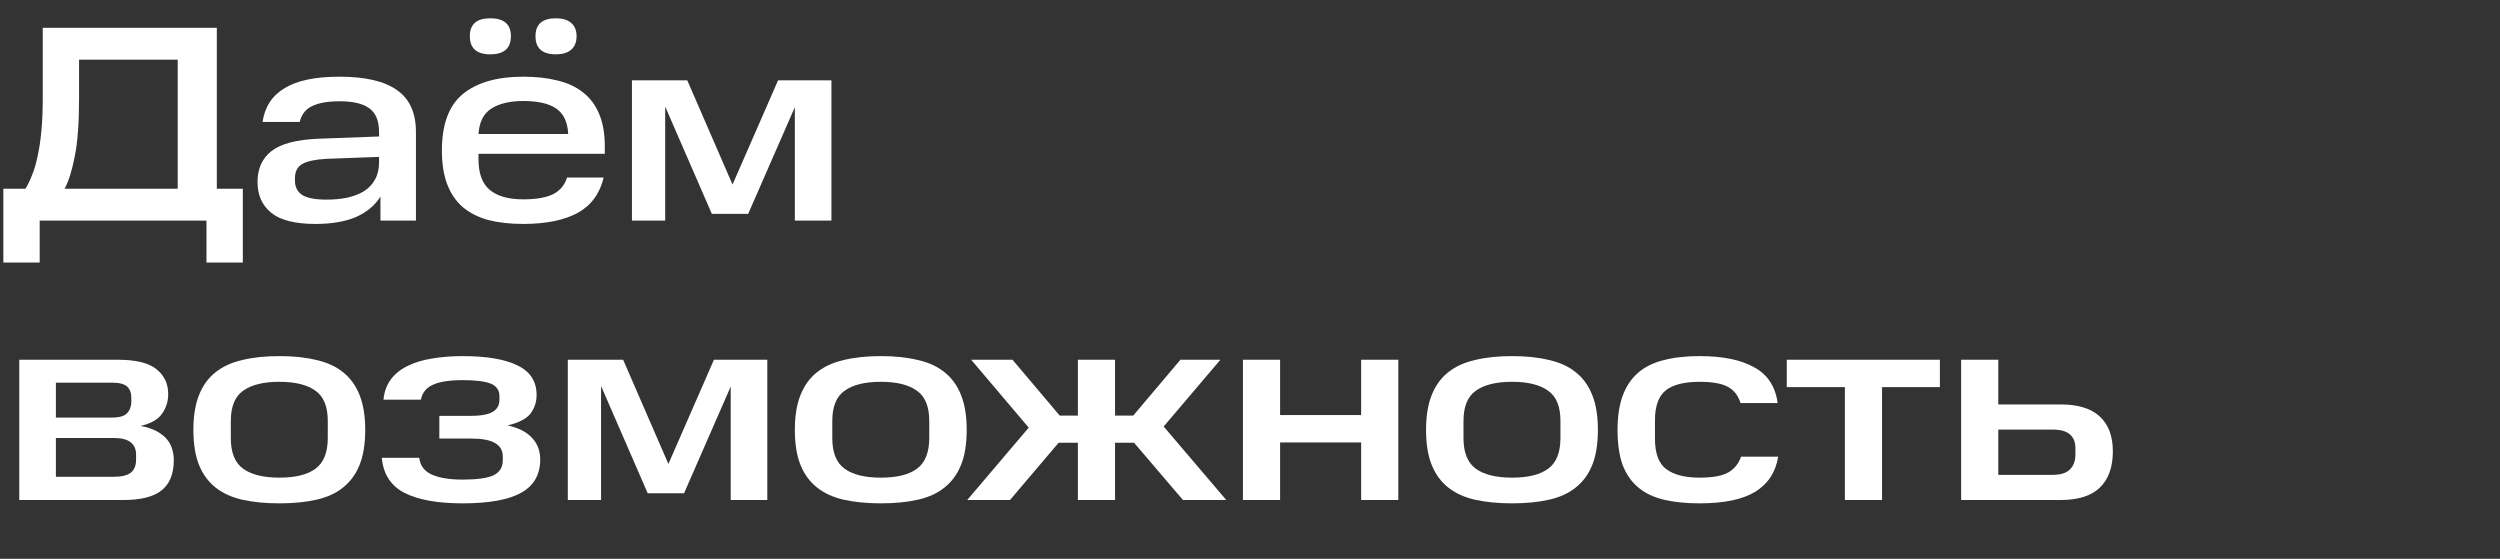 <svg width="170" height="38" viewBox="0 0 170 38" fill="none" xmlns="http://www.w3.org/2000/svg">
<rect x="0" y="0" width="170" height="38" fill="#333333" stroke="none"/>
<path d="M133.357 24.462H135.884V27.502H140.121C141.312 27.502 142.199 27.774 142.781 28.319C143.377 28.864 143.674 29.655 143.674 30.694C143.674 31.771 143.377 32.594 142.781 33.164C142.199 33.721 141.312 34 140.121 34H133.357V24.462ZM141.128 30.466C141.128 30.061 141.002 29.75 140.748 29.535C140.508 29.32 140.115 29.212 139.57 29.212H135.884V32.29H139.57C140.115 32.29 140.508 32.17 140.748 31.929C141.002 31.688 141.128 31.346 141.128 30.903V30.466Z" fill="white"/>
<path d="M121.5 26.324V24.462H131.912V26.324H127.979V34H125.452V26.324H121.5Z" fill="white"/>
<path d="M109.993 29.231C109.993 28.331 110.107 27.565 110.335 26.932C110.563 26.299 110.905 25.779 111.361 25.374C111.817 24.968 112.393 24.677 113.09 24.5C113.799 24.31 114.629 24.215 115.579 24.215C117.15 24.215 118.385 24.468 119.284 24.975C120.196 25.469 120.728 26.279 120.88 27.407H118.353C118.201 26.9 117.916 26.533 117.498 26.305C117.08 26.077 116.44 25.963 115.579 25.963C114.528 25.963 113.755 26.159 113.261 26.552C112.78 26.945 112.539 27.616 112.539 28.566V29.858C112.539 30.846 112.799 31.53 113.318 31.91C113.837 32.29 114.591 32.48 115.579 32.48C116.466 32.48 117.118 32.359 117.536 32.119C117.954 31.866 118.239 31.511 118.391 31.055H120.918C120.741 32.119 120.215 32.917 119.341 33.449C118.48 33.968 117.226 34.228 115.579 34.228C114.654 34.228 113.844 34.145 113.147 33.981C112.45 33.816 111.868 33.538 111.399 33.145C110.93 32.752 110.576 32.239 110.335 31.606C110.107 30.973 109.993 30.181 109.993 29.231Z" fill="white"/>
<path d="M106.111 28.623C106.111 27.648 105.833 26.963 105.275 26.571C104.718 26.166 103.901 25.963 102.824 25.963C101.735 25.963 100.911 26.166 100.354 26.571C99.797 26.963 99.518 27.648 99.518 28.623V29.801C99.518 30.776 99.797 31.466 100.354 31.872C100.911 32.277 101.735 32.48 102.824 32.48C103.913 32.48 104.731 32.277 105.275 31.872C105.833 31.466 106.111 30.77 106.111 29.782V28.623ZM96.972 29.231C96.972 28.294 97.099 27.508 97.352 26.875C97.606 26.229 97.979 25.709 98.473 25.317C98.967 24.924 99.575 24.645 100.297 24.481C101.032 24.303 101.874 24.215 102.824 24.215C103.774 24.215 104.61 24.303 105.332 24.481C106.067 24.645 106.675 24.924 107.156 25.317C107.65 25.709 108.024 26.229 108.277 26.875C108.531 27.508 108.657 28.294 108.657 29.231C108.657 30.181 108.531 30.973 108.277 31.606C108.024 32.239 107.65 32.752 107.156 33.145C106.675 33.538 106.067 33.816 105.332 33.981C104.61 34.145 103.774 34.228 102.824 34.228C101.874 34.228 101.032 34.145 100.297 33.981C99.575 33.816 98.967 33.538 98.473 33.145C97.979 32.752 97.606 32.239 97.352 31.606C97.099 30.973 96.972 30.181 96.972 29.231Z" fill="white"/>
<path d="M87.047 24.462V28.224H92.558V24.462H95.085V34H92.558V30.086H87.047V34H84.52V24.462H87.047Z" fill="white"/>
<path d="M82.987 24.462L79.129 29.003L83.385 34H80.441L77.115 30.105H75.823V34H73.296V30.105H71.986L68.68 34H65.772L69.953 29.079L66.038 24.462H68.85L72.061 28.262H73.296V24.462H75.823V28.262H77.058L80.269 24.462H82.987Z" fill="white"/>
<path d="M63.189 28.623C63.189 27.648 62.91 26.963 62.353 26.571C61.795 26.166 60.978 25.963 59.902 25.963C58.812 25.963 57.989 26.166 57.432 26.571C56.874 26.963 56.596 27.648 56.596 28.623V29.801C56.596 30.776 56.874 31.466 57.432 31.872C57.989 32.277 58.812 32.48 59.902 32.48C60.991 32.48 61.808 32.277 62.353 31.872C62.91 31.466 63.189 30.77 63.189 29.782V28.623ZM54.05 29.231C54.05 28.294 54.176 27.508 54.43 26.875C54.683 26.229 55.057 25.709 55.551 25.317C56.045 24.924 56.653 24.645 57.375 24.481C58.109 24.303 58.952 24.215 59.902 24.215C60.852 24.215 61.688 24.303 62.41 24.481C63.145 24.645 63.752 24.924 64.234 25.317C64.728 25.709 65.102 26.229 65.355 26.875C65.608 27.508 65.735 28.294 65.735 29.231C65.735 30.181 65.608 30.973 65.355 31.606C65.102 32.239 64.728 32.752 64.234 33.145C63.752 33.538 63.145 33.816 62.41 33.981C61.688 34.145 60.852 34.228 59.902 34.228C58.952 34.228 58.109 34.145 57.375 33.981C56.653 33.816 56.045 33.538 55.551 33.145C55.057 32.752 54.683 32.239 54.43 31.606C54.176 30.973 54.05 30.181 54.05 29.231Z" fill="white"/>
<path d="M40.872 26.248V34H38.611V24.462H42.373L45.451 31.549L48.548 24.462H52.177V34H49.688V26.286L46.515 33.544H44.045L40.872 26.248Z" fill="white"/>
<path d="M28.508 31.131C28.571 31.663 28.856 32.043 29.363 32.271C29.87 32.499 30.566 32.613 31.453 32.613C32.416 32.613 33.112 32.518 33.543 32.328C33.974 32.125 34.189 31.783 34.189 31.302V31.036C34.189 30.631 34.012 30.326 33.657 30.124C33.315 29.921 32.77 29.82 32.023 29.82H29.876V28.281H31.947C32.669 28.281 33.182 28.192 33.486 28.015C33.803 27.837 33.961 27.559 33.961 27.179V26.932C33.961 26.539 33.771 26.261 33.391 26.096C33.011 25.931 32.371 25.849 31.472 25.849C30.56 25.849 29.876 25.956 29.42 26.172C28.977 26.375 28.711 26.71 28.622 27.179H26.076C26.127 26.647 26.291 26.191 26.57 25.811C26.849 25.431 27.222 25.127 27.691 24.899C28.16 24.658 28.711 24.487 29.344 24.386C29.99 24.272 30.693 24.215 31.453 24.215C33.074 24.215 34.316 24.424 35.177 24.842C36.051 25.26 36.488 25.931 36.488 26.856C36.488 27.337 36.349 27.762 36.07 28.129C35.791 28.483 35.272 28.75 34.512 28.927C35.259 29.091 35.817 29.377 36.184 29.782C36.551 30.174 36.735 30.662 36.735 31.245C36.735 32.271 36.304 33.025 35.443 33.506C34.582 33.987 33.252 34.228 31.453 34.228C29.768 34.228 28.457 33.993 27.52 33.525C26.583 33.044 26.063 32.245 25.962 31.131H28.508Z" fill="white"/>
<path d="M22.289 28.623C22.289 27.648 22.01 26.963 21.453 26.571C20.896 26.166 20.079 25.963 19.002 25.963C17.913 25.963 17.089 26.166 16.532 26.571C15.975 26.963 15.696 27.648 15.696 28.623V29.801C15.696 30.776 15.975 31.466 16.532 31.872C17.089 32.277 17.913 32.48 19.002 32.48C20.091 32.48 20.908 32.277 21.453 31.872C22.01 31.466 22.289 30.77 22.289 29.782V28.623ZM13.15 29.231C13.15 28.294 13.277 27.508 13.53 26.875C13.783 26.229 14.157 25.709 14.651 25.317C15.145 24.924 15.753 24.645 16.475 24.481C17.21 24.303 18.052 24.215 19.002 24.215C19.952 24.215 20.788 24.303 21.51 24.481C22.245 24.645 22.853 24.924 23.334 25.317C23.828 25.709 24.202 26.229 24.455 26.875C24.708 27.508 24.835 28.294 24.835 29.231C24.835 30.181 24.708 30.973 24.455 31.606C24.202 32.239 23.828 32.752 23.334 33.145C22.853 33.538 22.245 33.816 21.51 33.981C20.788 34.145 19.952 34.228 19.002 34.228C18.052 34.228 17.21 34.145 16.475 33.981C15.753 33.816 15.145 33.538 14.651 33.145C14.157 32.752 13.783 32.239 13.53 31.606C13.277 30.973 13.15 30.181 13.15 29.231Z" fill="white"/>
<path d="M7.999 24.462C9.24 24.462 10.121 24.677 10.64 25.108C11.172 25.526 11.438 26.09 11.438 26.799C11.438 27.293 11.299 27.736 11.02 28.129C10.754 28.522 10.266 28.8 9.557 28.965C9.975 29.041 10.33 29.155 10.621 29.307C10.912 29.459 11.147 29.636 11.324 29.839C11.501 30.042 11.628 30.27 11.704 30.523C11.78 30.776 11.818 31.036 11.818 31.302C11.818 32.214 11.546 32.892 11.001 33.335C10.456 33.778 9.589 34 8.398 34H1.311V24.462H7.999ZM9.253 30.903C9.253 30.536 9.126 30.257 8.873 30.067C8.632 29.877 8.246 29.782 7.714 29.782H3.8V32.423H7.714C8.246 32.423 8.632 32.334 8.873 32.157C9.126 31.967 9.253 31.669 9.253 31.264V30.903ZM8.93 27.027C8.93 26.71 8.835 26.463 8.645 26.286C8.455 26.109 8.107 26.02 7.6 26.02H3.8V28.395H7.6C8.119 28.395 8.468 28.294 8.645 28.091C8.835 27.888 8.93 27.629 8.93 27.312V27.027Z" fill="white"/>
<path d="M45.233 7.248V15H42.972V5.462H46.734L49.812 12.549L52.909 5.462H56.538V15H54.049V7.286L50.876 14.544H48.406L45.233 7.248Z" fill="white"/>
<path d="M30.049 10.231C30.049 8.458 30.524 7.178 31.474 6.393C32.437 5.608 33.804 5.215 35.578 5.215C36.465 5.215 37.25 5.304 37.934 5.481C38.618 5.646 39.194 5.918 39.663 6.298C40.144 6.678 40.505 7.166 40.746 7.761C40.999 8.356 41.126 9.078 41.126 9.927V10.459H32.538V10.839C32.538 11.789 32.791 12.479 33.298 12.91C33.817 13.341 34.577 13.556 35.578 13.556C36.439 13.556 37.111 13.442 37.592 13.214C38.073 12.973 38.396 12.593 38.561 12.074H41.05C40.784 13.176 40.188 13.98 39.264 14.487C38.339 14.981 37.111 15.228 35.578 15.228C34.691 15.228 33.9 15.139 33.203 14.962C32.519 14.772 31.942 14.481 31.474 14.088C31.005 13.683 30.651 13.163 30.41 12.53C30.169 11.897 30.049 11.13 30.049 10.231ZM35.578 6.868C34.678 6.868 33.956 7.039 33.412 7.381C32.88 7.723 32.589 8.299 32.538 9.11H38.637C38.599 8.299 38.327 7.723 37.82 7.381C37.326 7.039 36.578 6.868 35.578 6.868ZM31.949 2.46C31.949 1.649 32.411 1.244 33.336 1.244C34.273 1.244 34.742 1.649 34.742 2.46C34.742 3.283 34.273 3.695 33.336 3.695C32.411 3.695 31.949 3.283 31.949 2.46ZM36.414 2.46C36.414 1.649 36.876 1.244 37.801 1.244C38.244 1.244 38.586 1.345 38.827 1.548C39.08 1.751 39.207 2.055 39.207 2.46C39.207 2.865 39.08 3.176 38.827 3.391C38.586 3.594 38.244 3.695 37.801 3.695C36.876 3.695 36.414 3.283 36.414 2.46Z" fill="white"/>
<path d="M17.511 12.378C17.511 11.479 17.821 10.782 18.442 10.288C19.075 9.781 20.145 9.496 21.653 9.433L25.776 9.281V8.977C25.776 8.217 25.554 7.679 25.111 7.362C24.68 7.045 24.009 6.887 23.097 6.887C22.299 6.887 21.678 6.995 21.235 7.21C20.791 7.413 20.506 7.774 20.38 8.293H17.853C18.005 7.267 18.505 6.501 19.354 5.994C20.202 5.475 21.444 5.215 23.078 5.215C24.838 5.215 26.143 5.519 26.992 6.127C27.853 6.722 28.284 7.672 28.284 8.977V15H25.871V13.366C25.503 13.961 24.952 14.424 24.218 14.753C23.483 15.069 22.565 15.228 21.463 15.228C20.069 15.228 19.062 14.975 18.442 14.468C17.821 13.961 17.511 13.264 17.511 12.378ZM22.223 13.575C22.717 13.575 23.179 13.53 23.61 13.442C24.053 13.341 24.433 13.195 24.75 13.005C25.066 12.802 25.313 12.543 25.491 12.226C25.681 11.896 25.776 11.504 25.776 11.048V10.668L22.204 10.801C21.456 10.839 20.912 10.953 20.57 11.143C20.228 11.333 20.057 11.656 20.057 12.112V12.283C20.057 12.726 20.228 13.056 20.57 13.271C20.912 13.473 21.463 13.575 22.223 13.575Z" fill="white"/>
<path d="M0.228 12.834H1.729C1.881 12.593 2.027 12.296 2.166 11.941C2.318 11.586 2.445 11.162 2.546 10.668C2.66 10.174 2.749 9.598 2.812 8.939C2.875 8.28 2.907 7.533 2.907 6.697V1.89H14.744V12.834H16.511V17.85H14.041V15H2.698V17.85H0.228V12.834ZM5.377 4.056V6.697C5.377 8.382 5.276 9.712 5.073 10.687C4.883 11.65 4.655 12.365 4.389 12.834H12.084V4.056H5.377Z" fill="white"/>
</svg>
